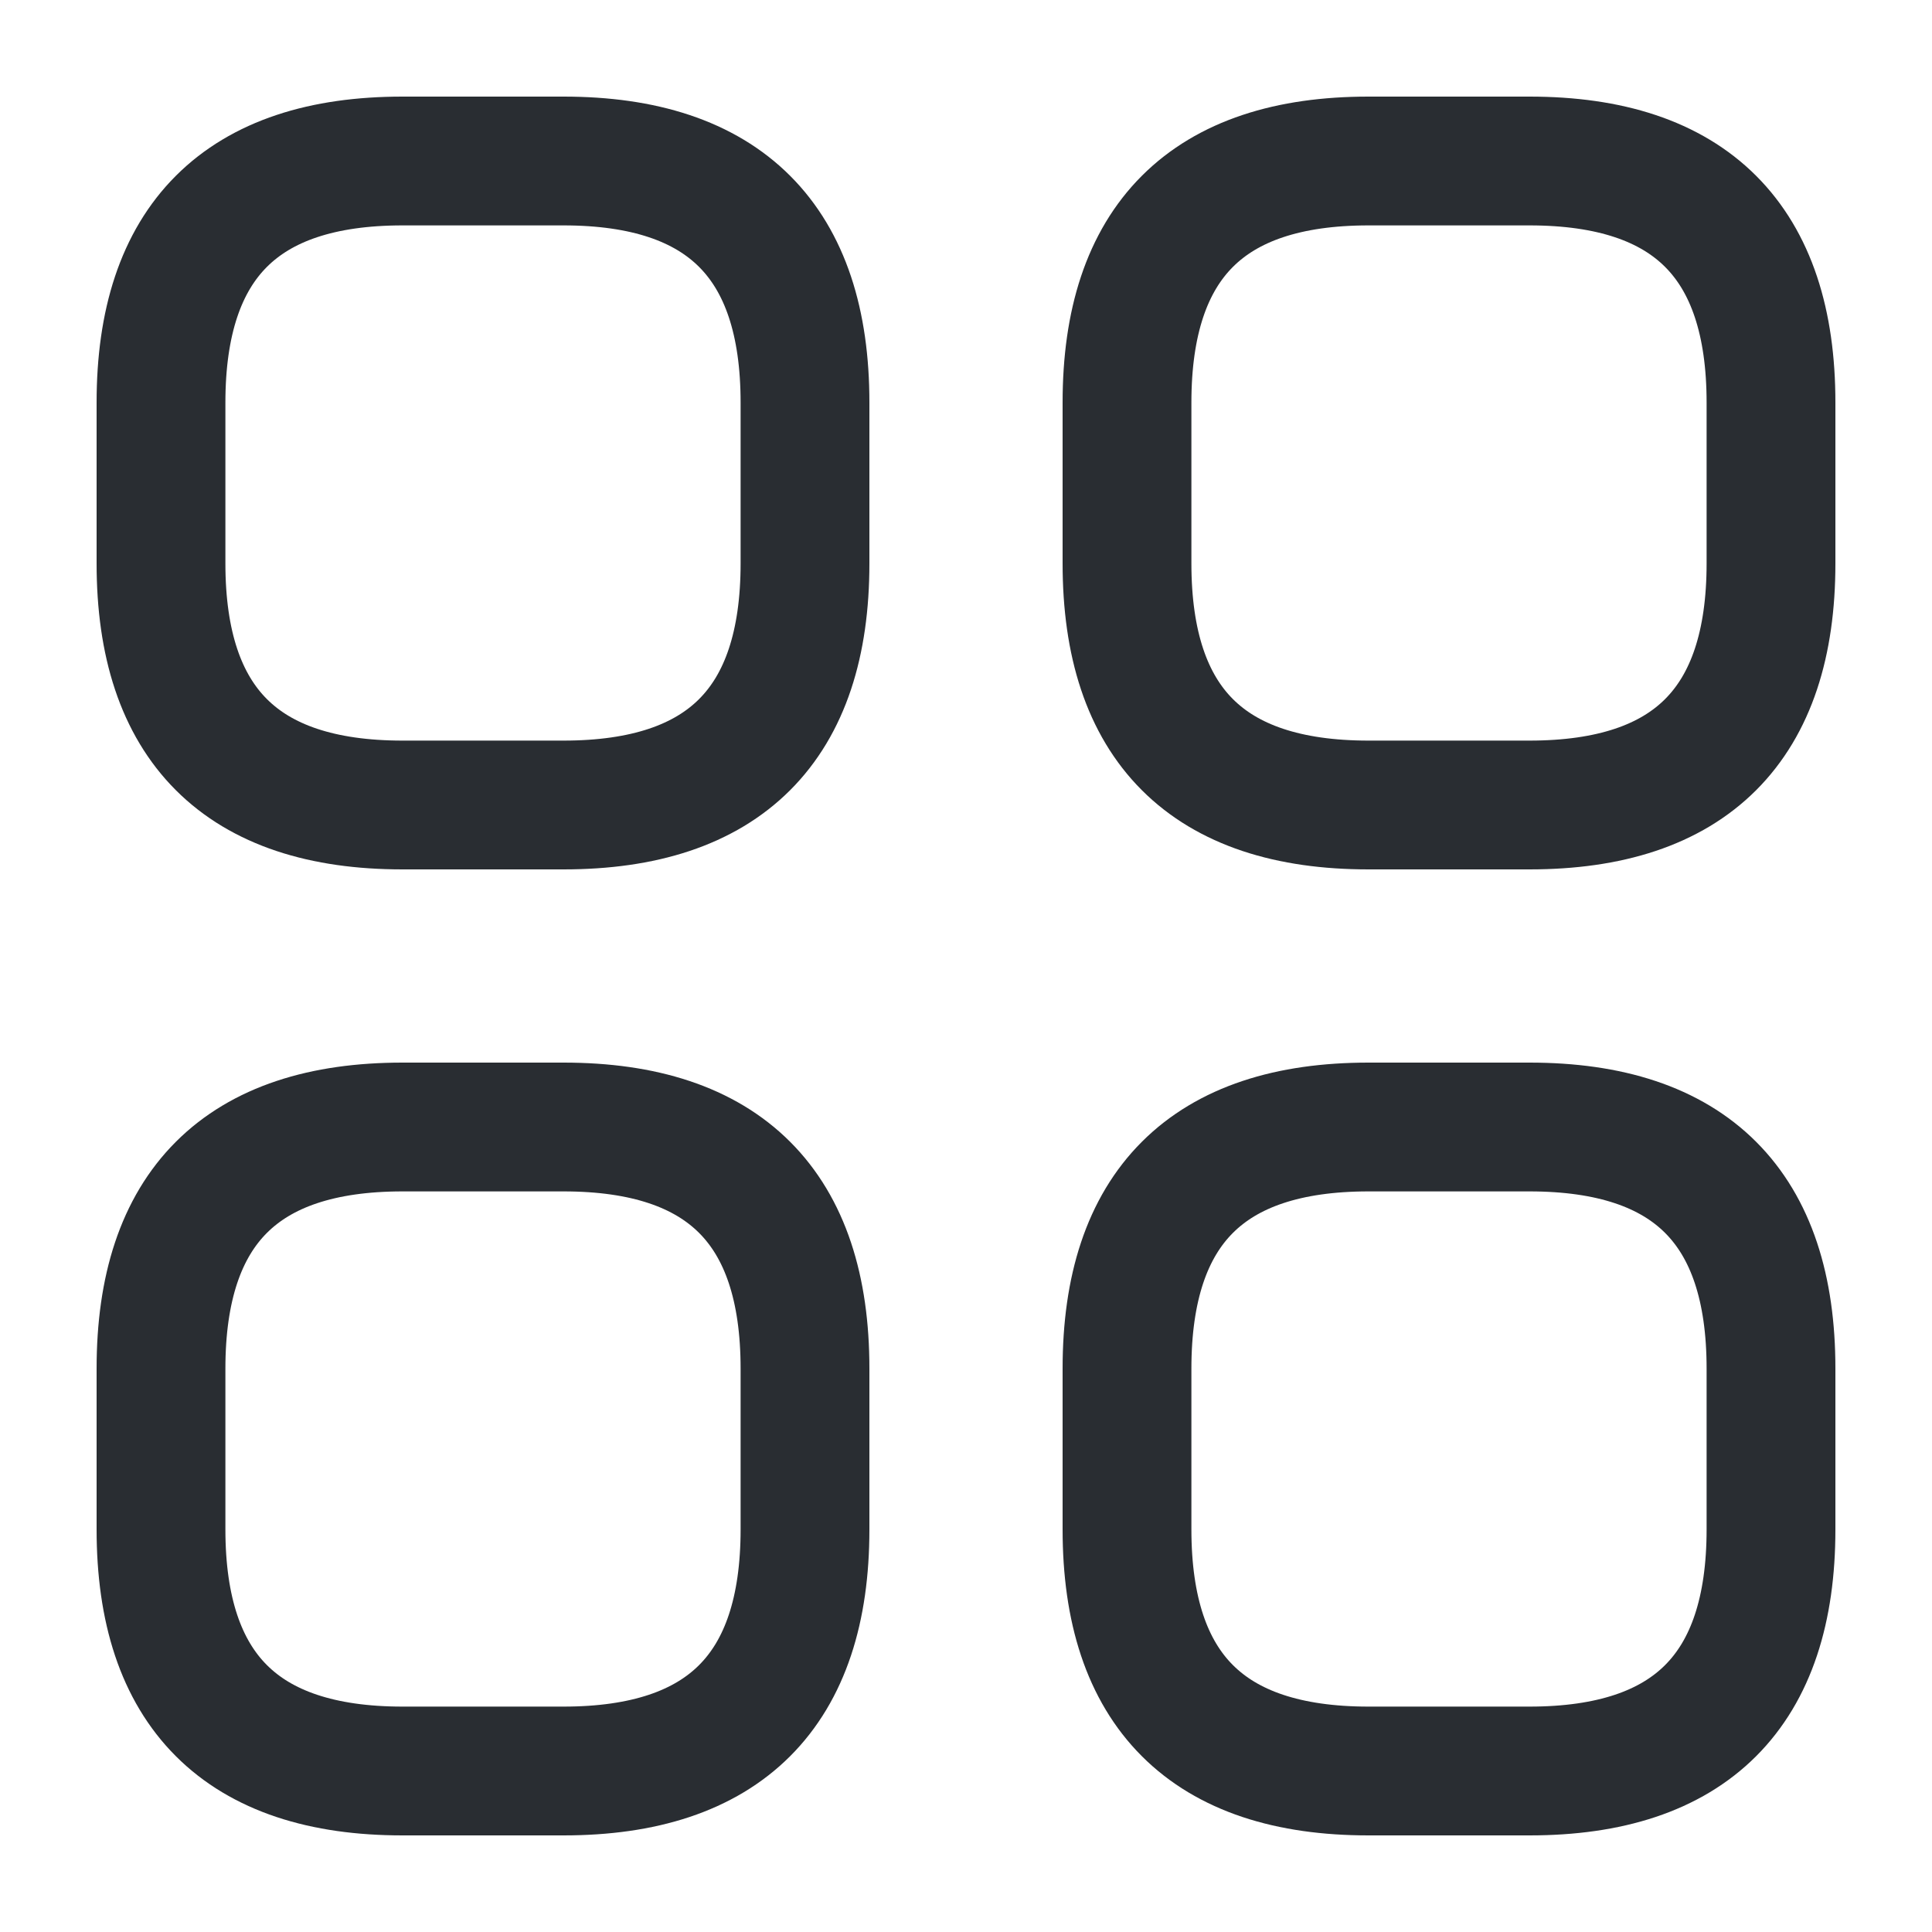 <?xml version="1.0" encoding="UTF-8"?> <svg xmlns="http://www.w3.org/2000/svg" width="30" height="30" viewBox="0 0 30 30" fill="none"><path d="M6.25 12.5H8.75C11.25 12.5 12.5 11.25 12.5 8.75V6.25C12.5 3.75 11.25 2.5 8.75 2.5H6.25C3.75 2.5 2.5 3.75 2.5 6.25V8.75C2.5 11.25 3.75 12.5 6.25 12.5Z" stroke="#292D32" stroke-width="2" stroke-miterlimit="10" stroke-linecap="round" stroke-linejoin="round"></path><path d="M21.25 12.5H23.75C26.25 12.5 27.5 11.25 27.5 8.75V6.25C27.5 3.75 26.25 2.5 23.75 2.5H21.25C18.75 2.5 17.5 3.75 17.5 6.25V8.75C17.5 11.25 18.75 12.5 21.25 12.5Z" stroke="#292D32" stroke-width="2" stroke-miterlimit="10" stroke-linecap="round" stroke-linejoin="round"></path><path d="M21.25 27.5H23.75C26.25 27.5 27.5 26.25 27.5 23.75V21.25C27.5 18.75 26.25 17.5 23.75 17.5H21.25C18.75 17.5 17.5 18.75 17.5 21.25V23.75C17.5 26.25 18.75 27.5 21.25 27.5Z" stroke="#292D32" stroke-width="2" stroke-miterlimit="10" stroke-linecap="round" stroke-linejoin="round"></path><path d="M6.25 27.5H8.75C11.25 27.5 12.5 26.25 12.5 23.75V21.25C12.5 18.75 11.25 17.5 8.75 17.5H6.25C3.75 17.5 2.5 18.75 2.5 21.25V23.75C2.5 26.25 3.75 27.5 6.25 27.5Z" stroke="#292D32" stroke-width="2" stroke-miterlimit="10" stroke-linecap="round" stroke-linejoin="round"></path></svg> 